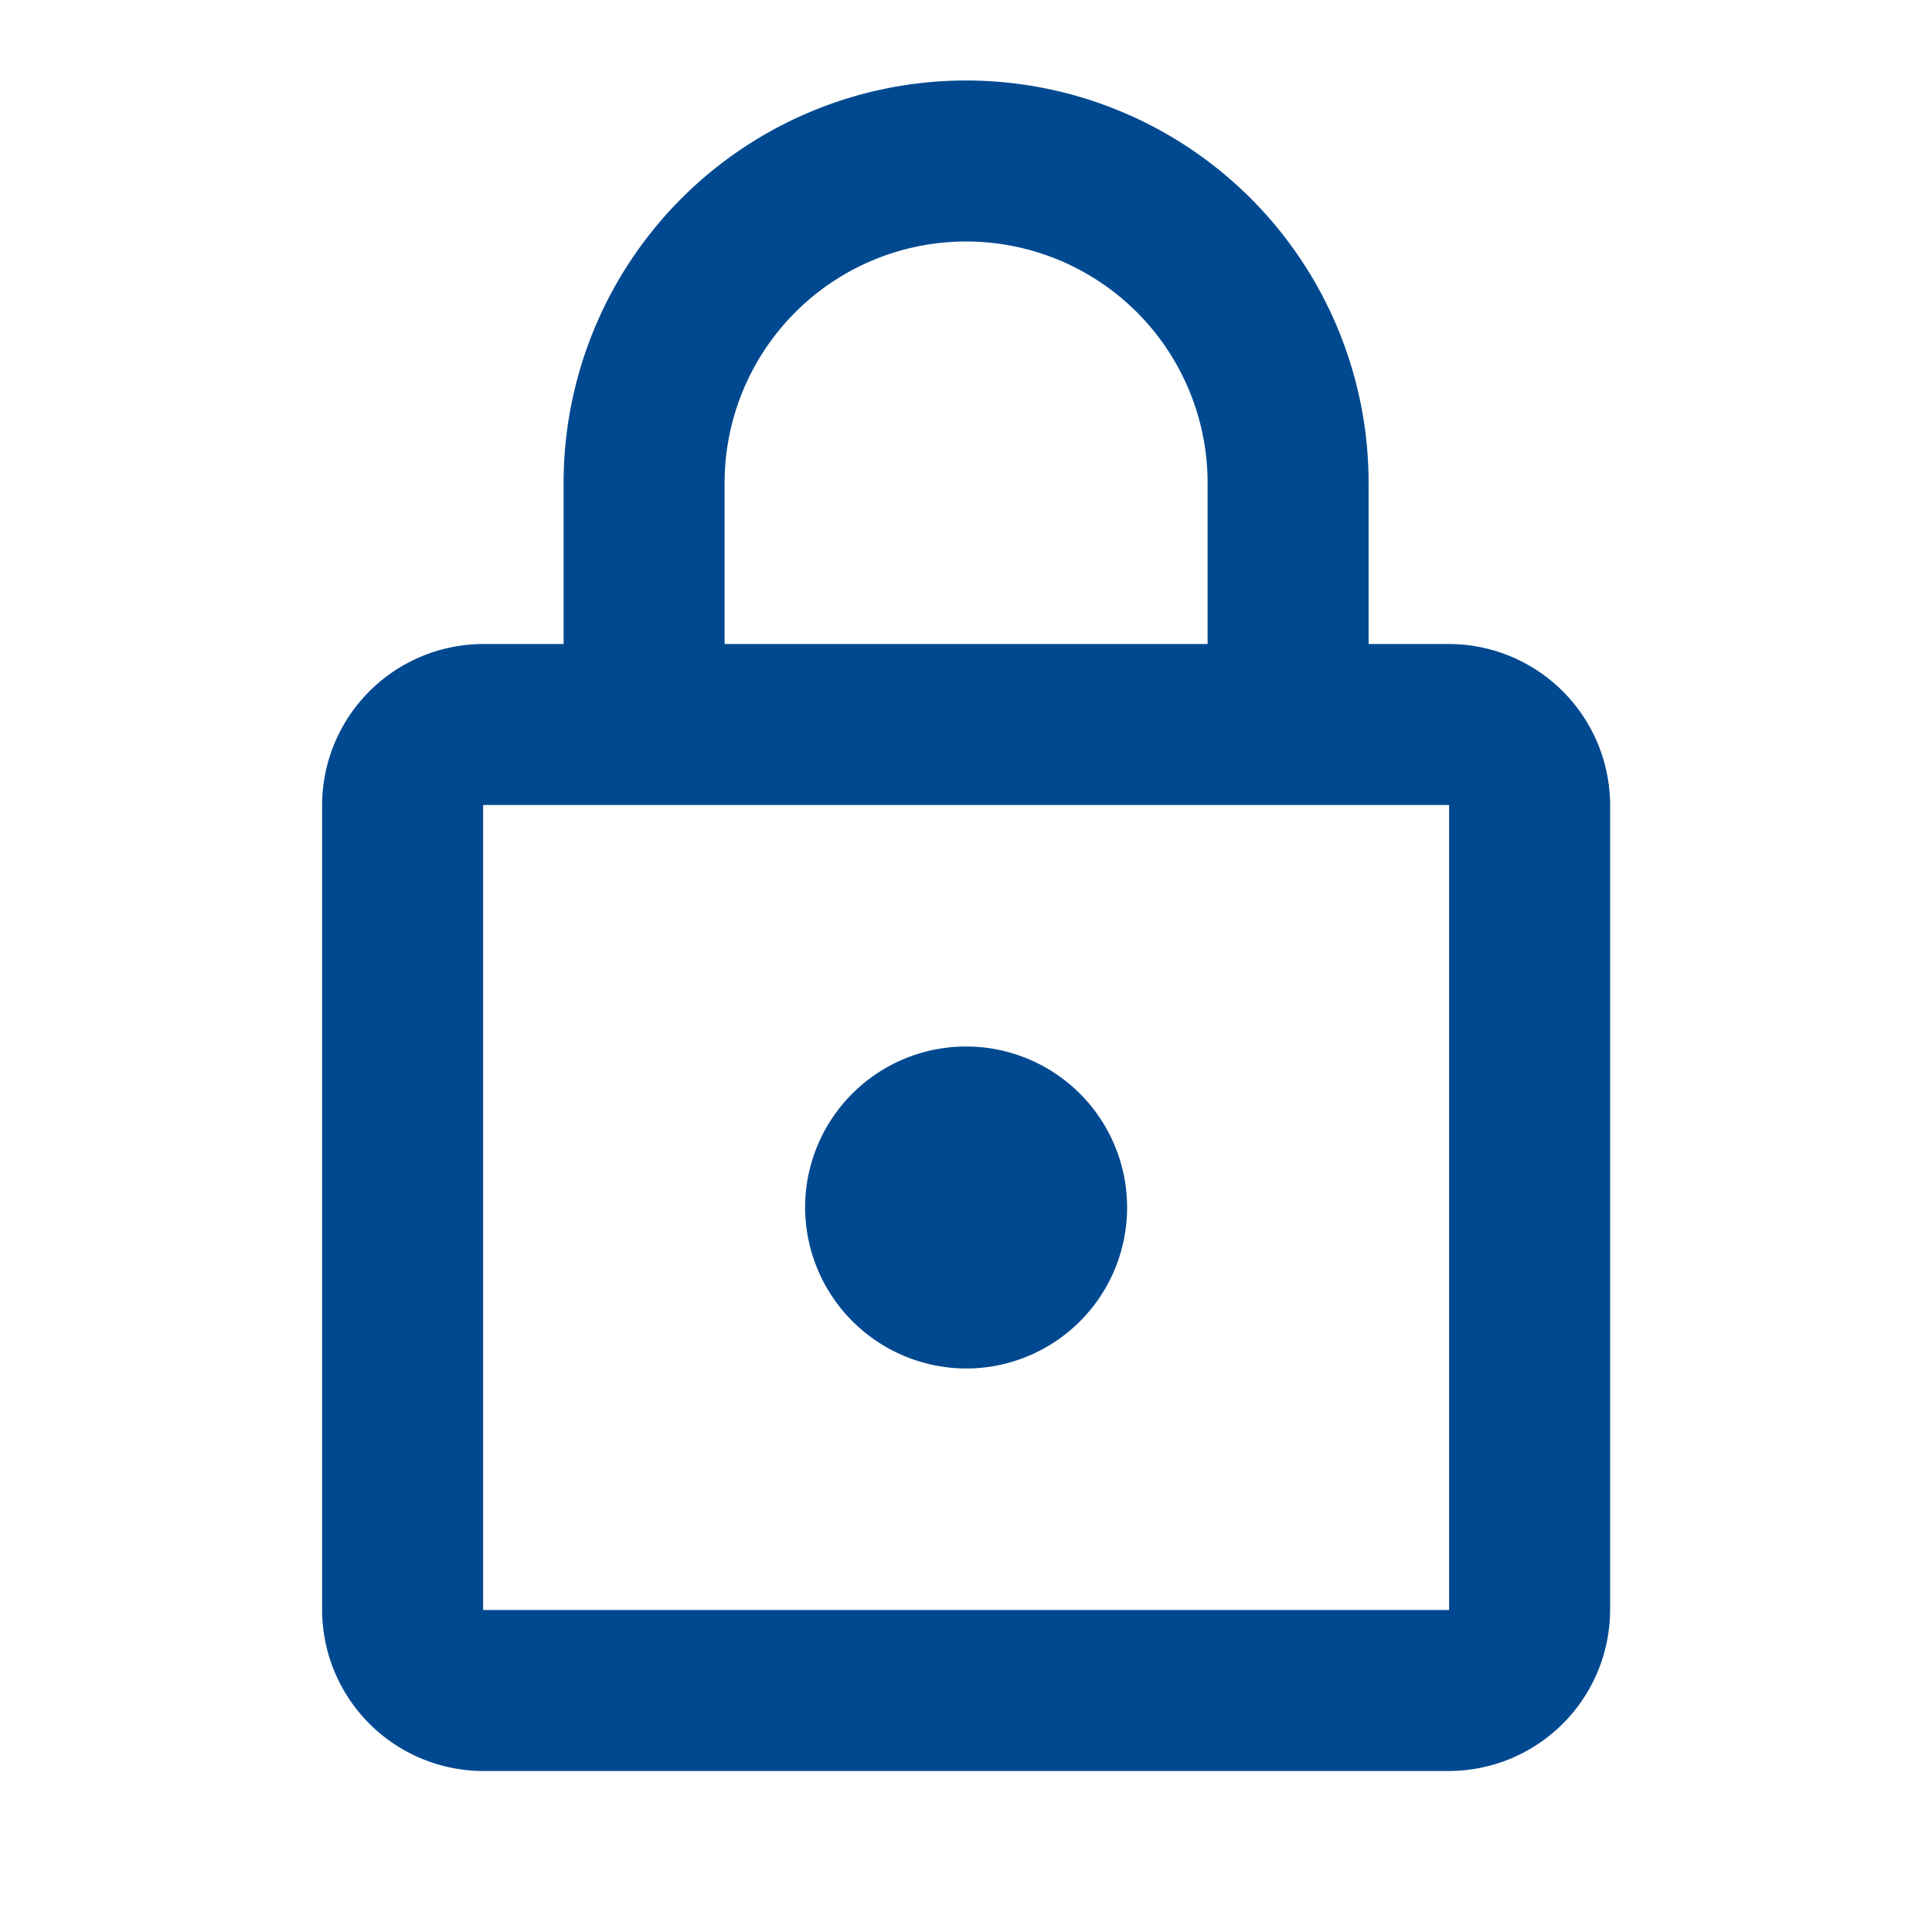 <svg id="lock_blue" xmlns="http://www.w3.org/2000/svg" width="36" height="36" viewBox="0 0 36 36" fill="#004990">
  <g id="Group_846" data-name="Group 846">
    <path id="Path_783" data-name="Path 783" d="M0,0H36V36H0Z" fill="none"/>
    <path id="Path_784" data-name="Path 784" d="M0,0H36V36H0Z" fill="none" opacity="0.87"/>
  </g>
  <path id="Path_785" data-name="Path 785" d="M25,11.5H23.5v-3a7.5,7.5,0,1,0-15,0v3H7a3.009,3.009,0,0,0-3,3v15a3.009,3.009,0,0,0,3,3H25a3.009,3.009,0,0,0,3-3v-15A3.009,3.009,0,0,0,25,11.5Zm-13.5-3a4.5,4.5,0,1,1,9,0v3h-9ZM25,29.5H7v-15H25ZM16,25a3,3,0,1,0-3-3A3.009,3.009,0,0,0,16,25Z" transform="translate(2.002 0.5)" fill="#004990"/>
</svg>
